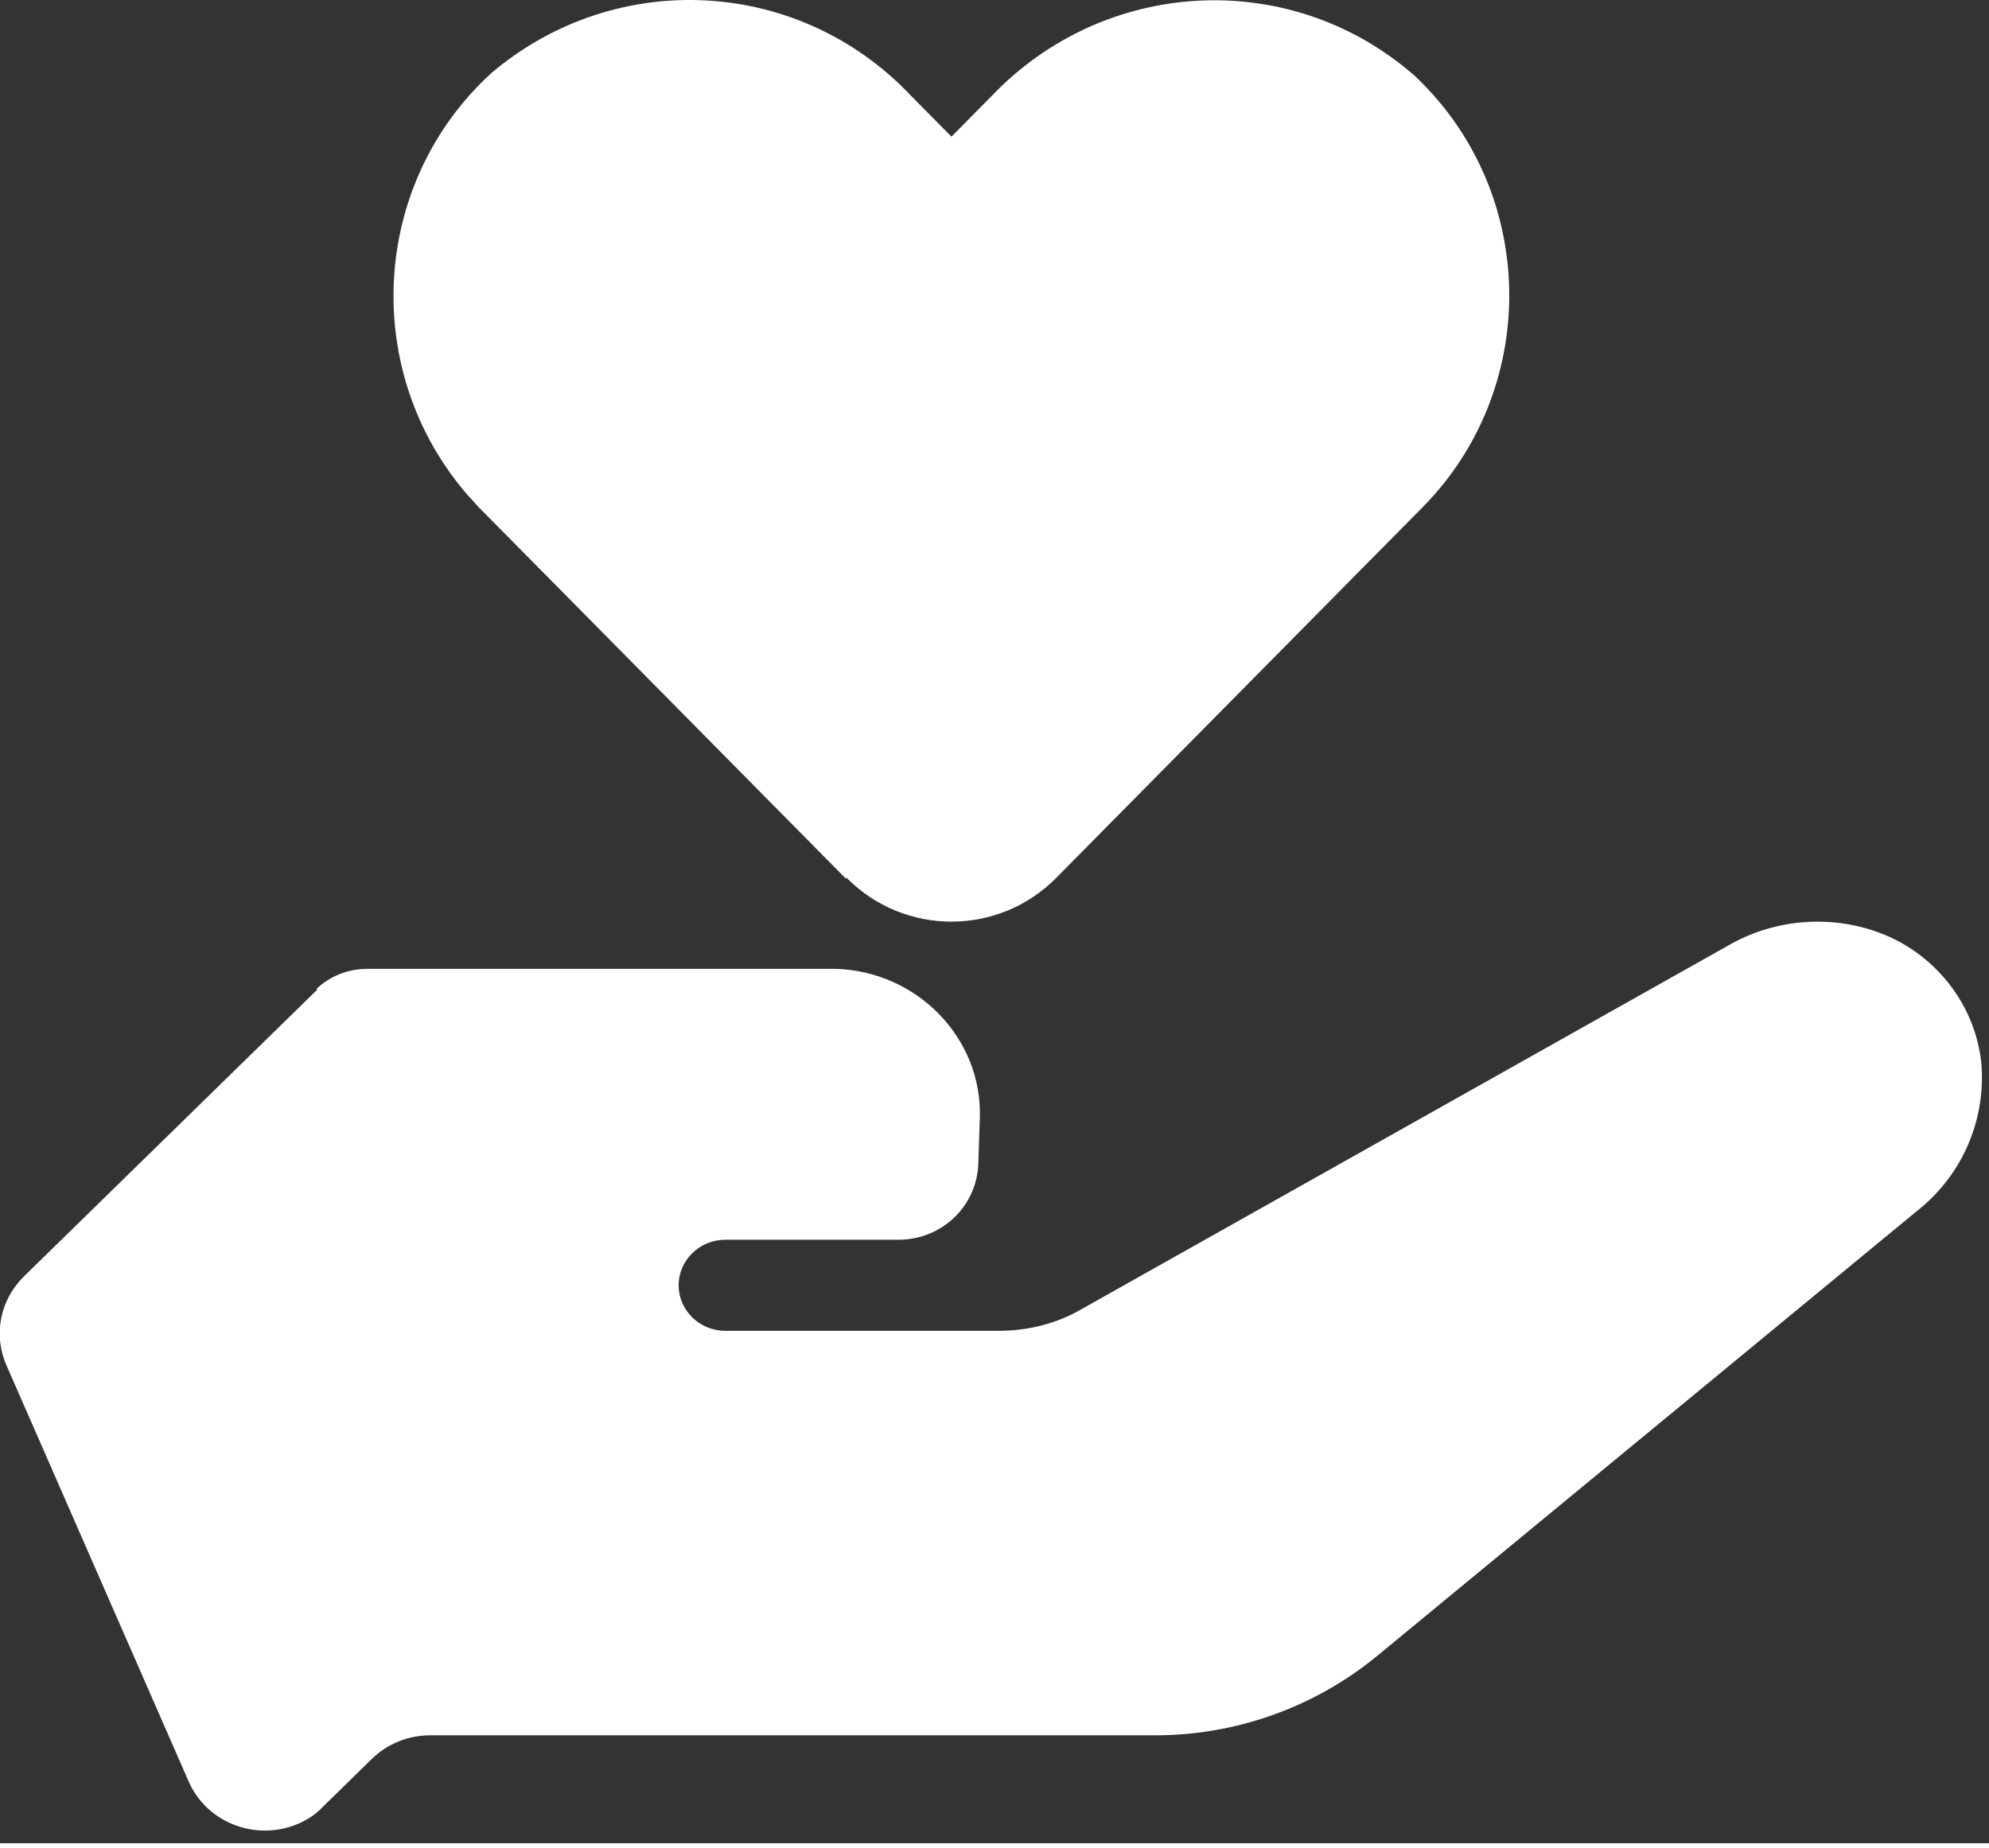 <svg width="155" height="144" preserveAspectRatio="xMinYMin meet" viewBox="0 0 41 38" xmlns="http://www.w3.org/2000/svg" version="1.0" fill-rule="evenodd" xmlns:xlink="http://www.w3.org/1999/xlink"><rect x="0" y="0" width="41" height="38" fill="#333333" stroke="none"/><title>...</title><desc>...</desc><g id="group" transform="scale(1,-1) translate(0,-38)" clip="0 0 41 38"><g transform=""><g transform=" matrix(1,0,0,-1,0,38)"><g transform=""><g transform=""><path d="M 17.451 18.096 C 18.641 19.301 20.584 19.301 21.774 18.096 L 28.244 11.55 L 29.325 10.457 C 31.706 8.047 31.706 4.132 29.325 1.723 C 29.247 1.644 29.169 1.565 29.09 1.501 C 26.537 -0.67 22.761 -0.448 20.443 1.977 L 19.613 2.817 L 18.782 1.977 C 16.48 -0.464 12.704 -0.67 10.135 1.501 C 7.629 3.784 7.425 7.683 9.665 10.235 C 9.743 10.314 9.806 10.393 9.884 10.473 L 10.965 11.566 L 17.435 18.112 Z " style="stroke: none; stroke-linecap: butt; stroke-width: 1; fill: rgb(100%,100%,100%); fill-rule: evenodd;"/></g><g transform=""><path d="M 6.547 20.395 L 0.498 26.309 C 0.002 26.794 -0.142 27.513 0.13 28.139 L 3.89 36.728 C 4.259 37.573 5.267 37.964 6.131 37.604 C 6.323 37.526 6.515 37.401 6.659 37.244 L 7.667 36.259 C 7.987 35.946 8.419 35.774 8.868 35.774 L 23.815 35.774 C 25.479 35.774 27.096 35.195 28.376 34.147 L 39.498 24.979 C 40.442 24.244 40.938 23.102 40.843 21.928 C 40.73 20.802 40.01 19.801 38.954 19.316 C 37.866 18.831 36.602 18.909 35.577 19.519 L 22.279 26.997 C 21.766 27.294 21.174 27.435 20.582 27.435 L 14.949 27.435 C 14.421 27.435 13.989 27.013 13.989 26.497 C 13.989 25.98 14.421 25.558 14.949 25.558 L 18.518 25.558 C 19.414 25.558 20.134 24.869 20.166 23.993 L 20.198 23.039 C 20.246 21.396 18.902 20.02 17.221 19.973 C 17.189 19.973 17.173 19.973 17.141 19.973 L 7.571 19.973 C 7.171 19.973 6.787 20.129 6.515 20.395 Z " style="stroke: none; stroke-linecap: butt; stroke-width: 1; fill: rgb(100%,100%,100%); fill-rule: evenodd;"/></g></g></g></g></g></svg>